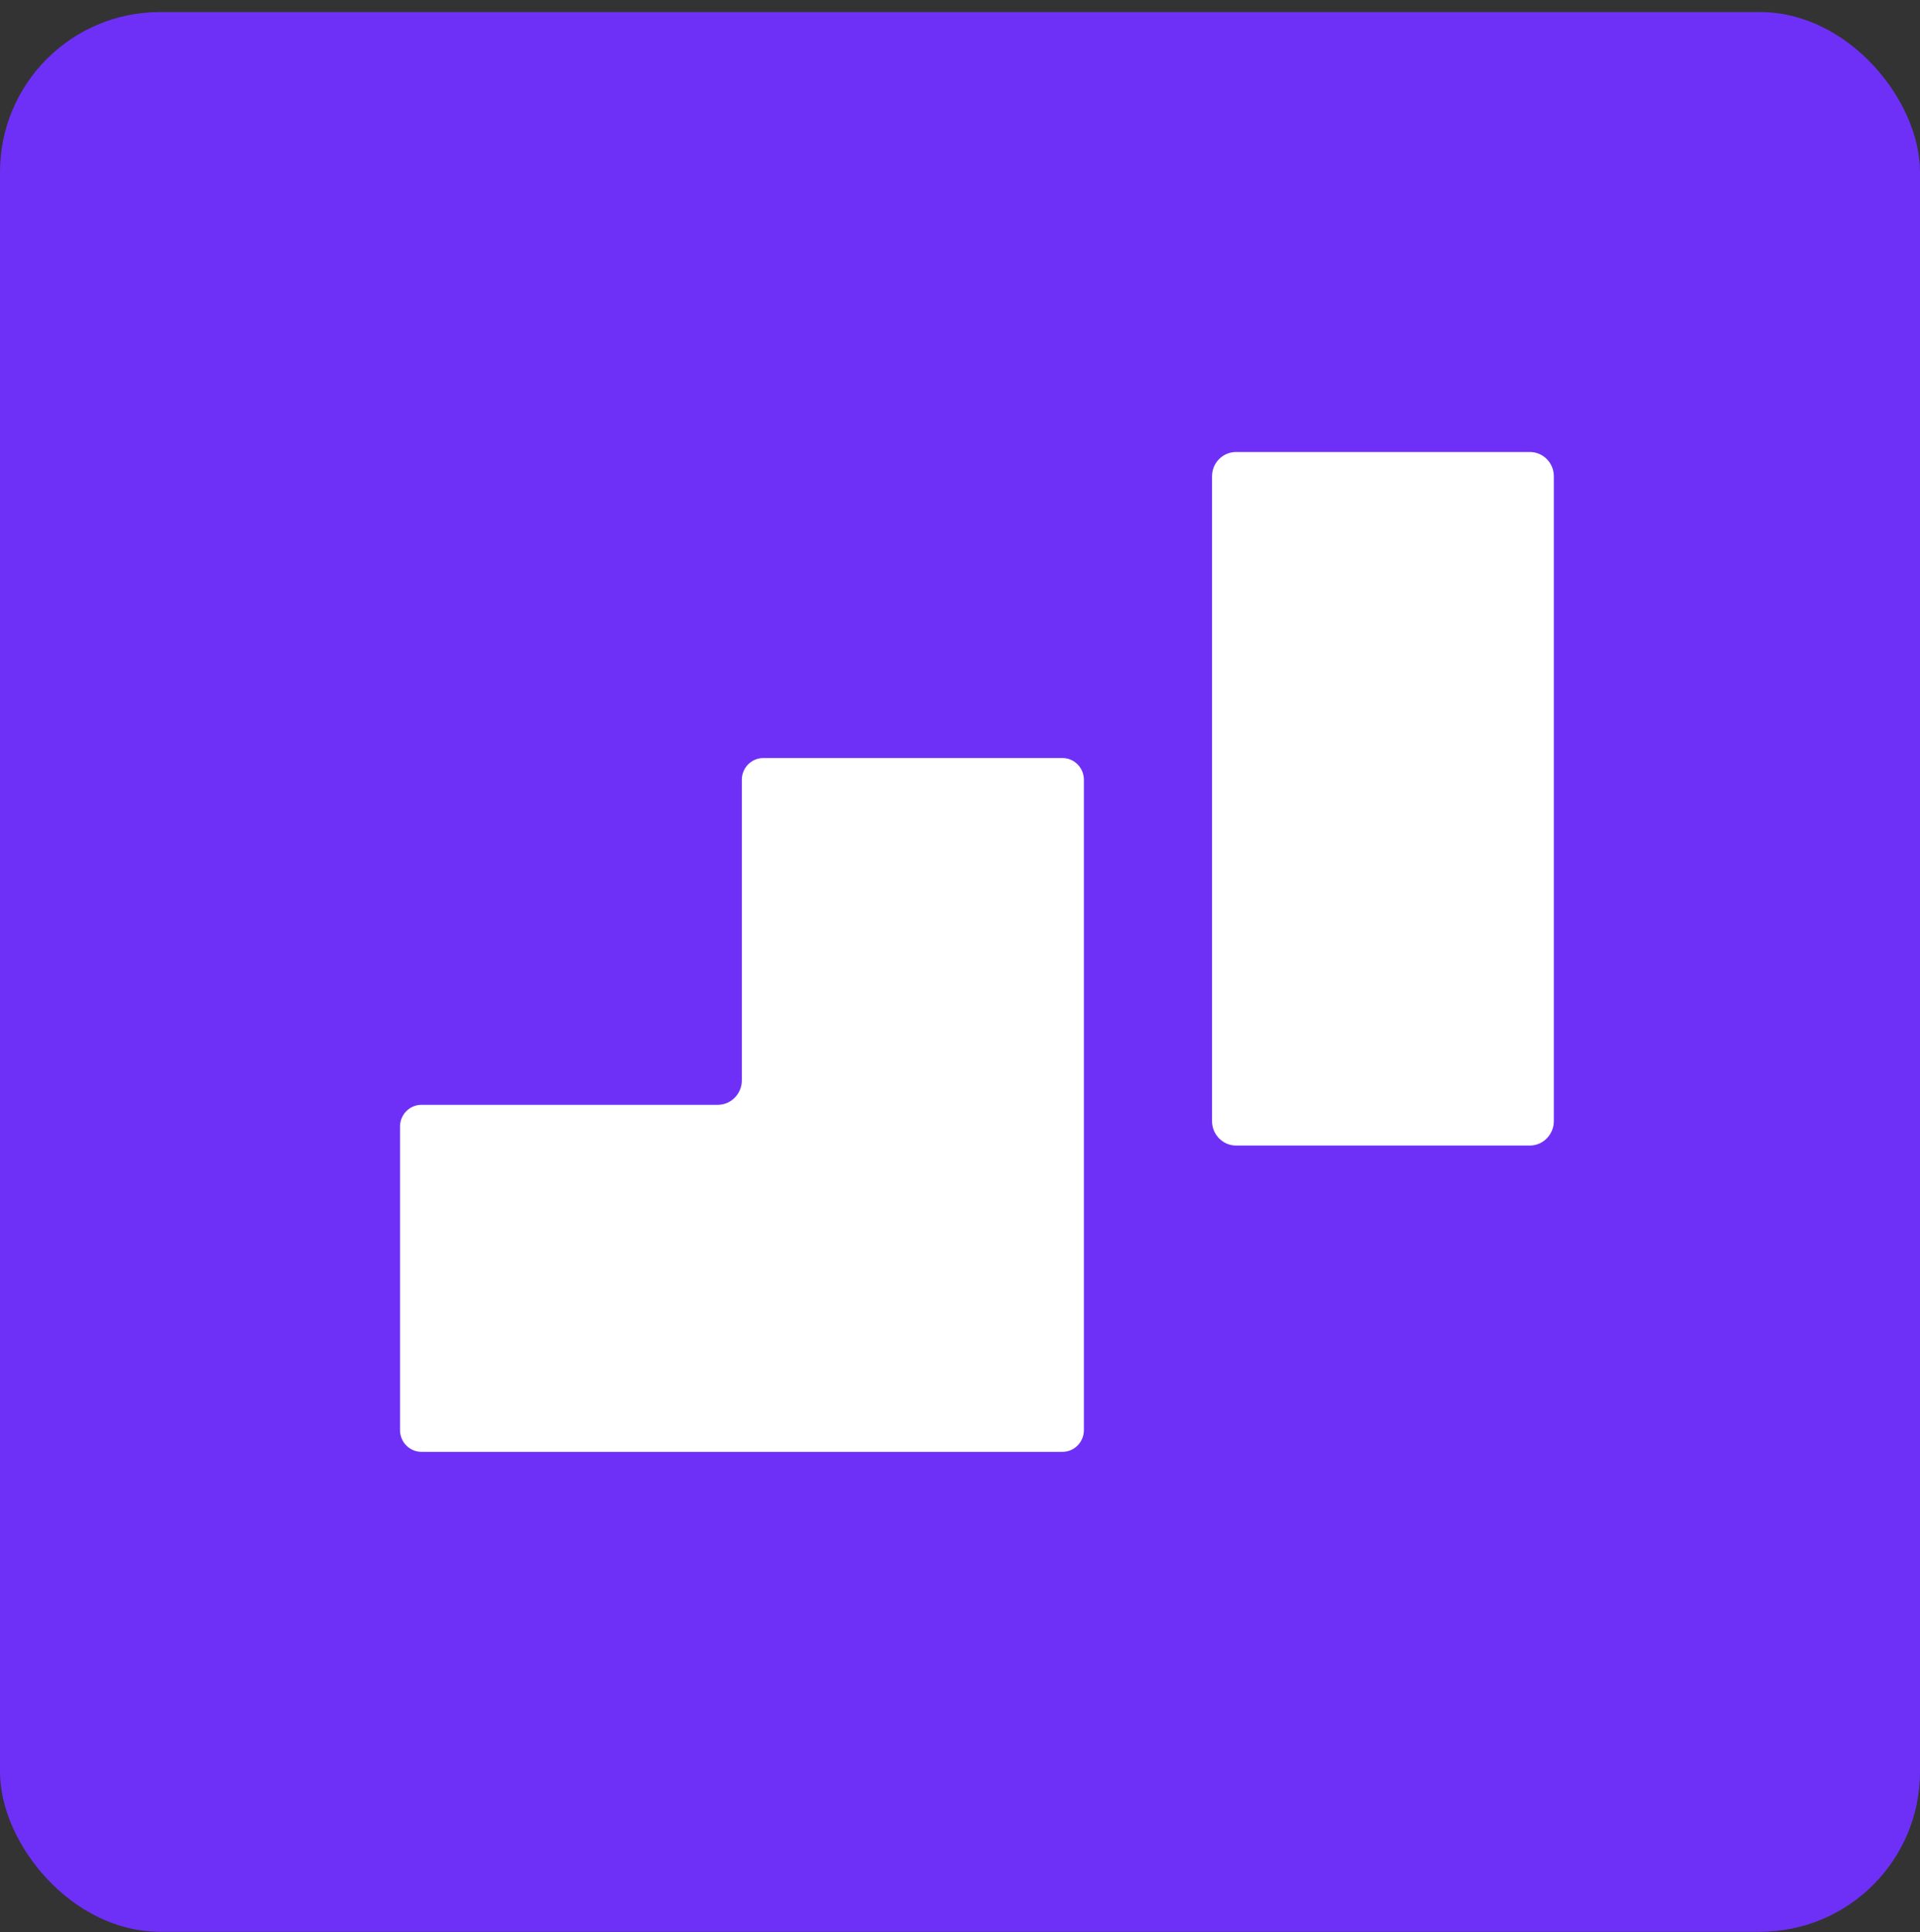 <svg width="152" height="153" viewBox="0 0 152 153" fill="none" xmlns="http://www.w3.org/2000/svg">
<rect x="0" y="0" width="152" height="153" fill="#333333" stroke="none"/>
<g clip-path="url(#clip0_3769_14123)">
<path d="M152 0.955H0V152.955H152V0.955Z" fill="#6E30F7"/>
<g clip-path="url(#clip1_3769_14123)">
<path d="M85.809 61.739V113.237C85.809 114.183 85.047 114.955 84.115 114.955H33.361C32.428 114.955 31.667 114.183 31.667 113.237V89.197C31.667 88.251 32.428 87.478 33.361 87.478H56.825C57.872 87.478 58.728 86.609 58.728 85.547V61.739C58.728 60.793 59.49 60.021 60.422 60.021H84.115C85.047 60.021 85.809 60.793 85.809 61.739Z" fill="white"/>
<path d="M123.014 37.719V88.772C123.014 89.834 122.158 90.703 121.111 90.703H97.856C96.809 90.703 95.953 89.834 95.953 88.772V37.719C95.953 36.638 96.809 35.789 97.856 35.789H121.111C122.158 35.789 123.014 36.638 123.014 37.719Z" fill="white"/>
</g>
</g>
<defs>
<clipPath id="clip0_3769_14123">
<rect y="0.955" width="152" height="152" rx="12.667" fill="white"/>
</clipPath>
<clipPath id="clip1_3769_14123">
<rect width="91.346" height="79.167" fill="white" transform="translate(31.667 35.789)"/>
</clipPath>
</defs>
</svg>
